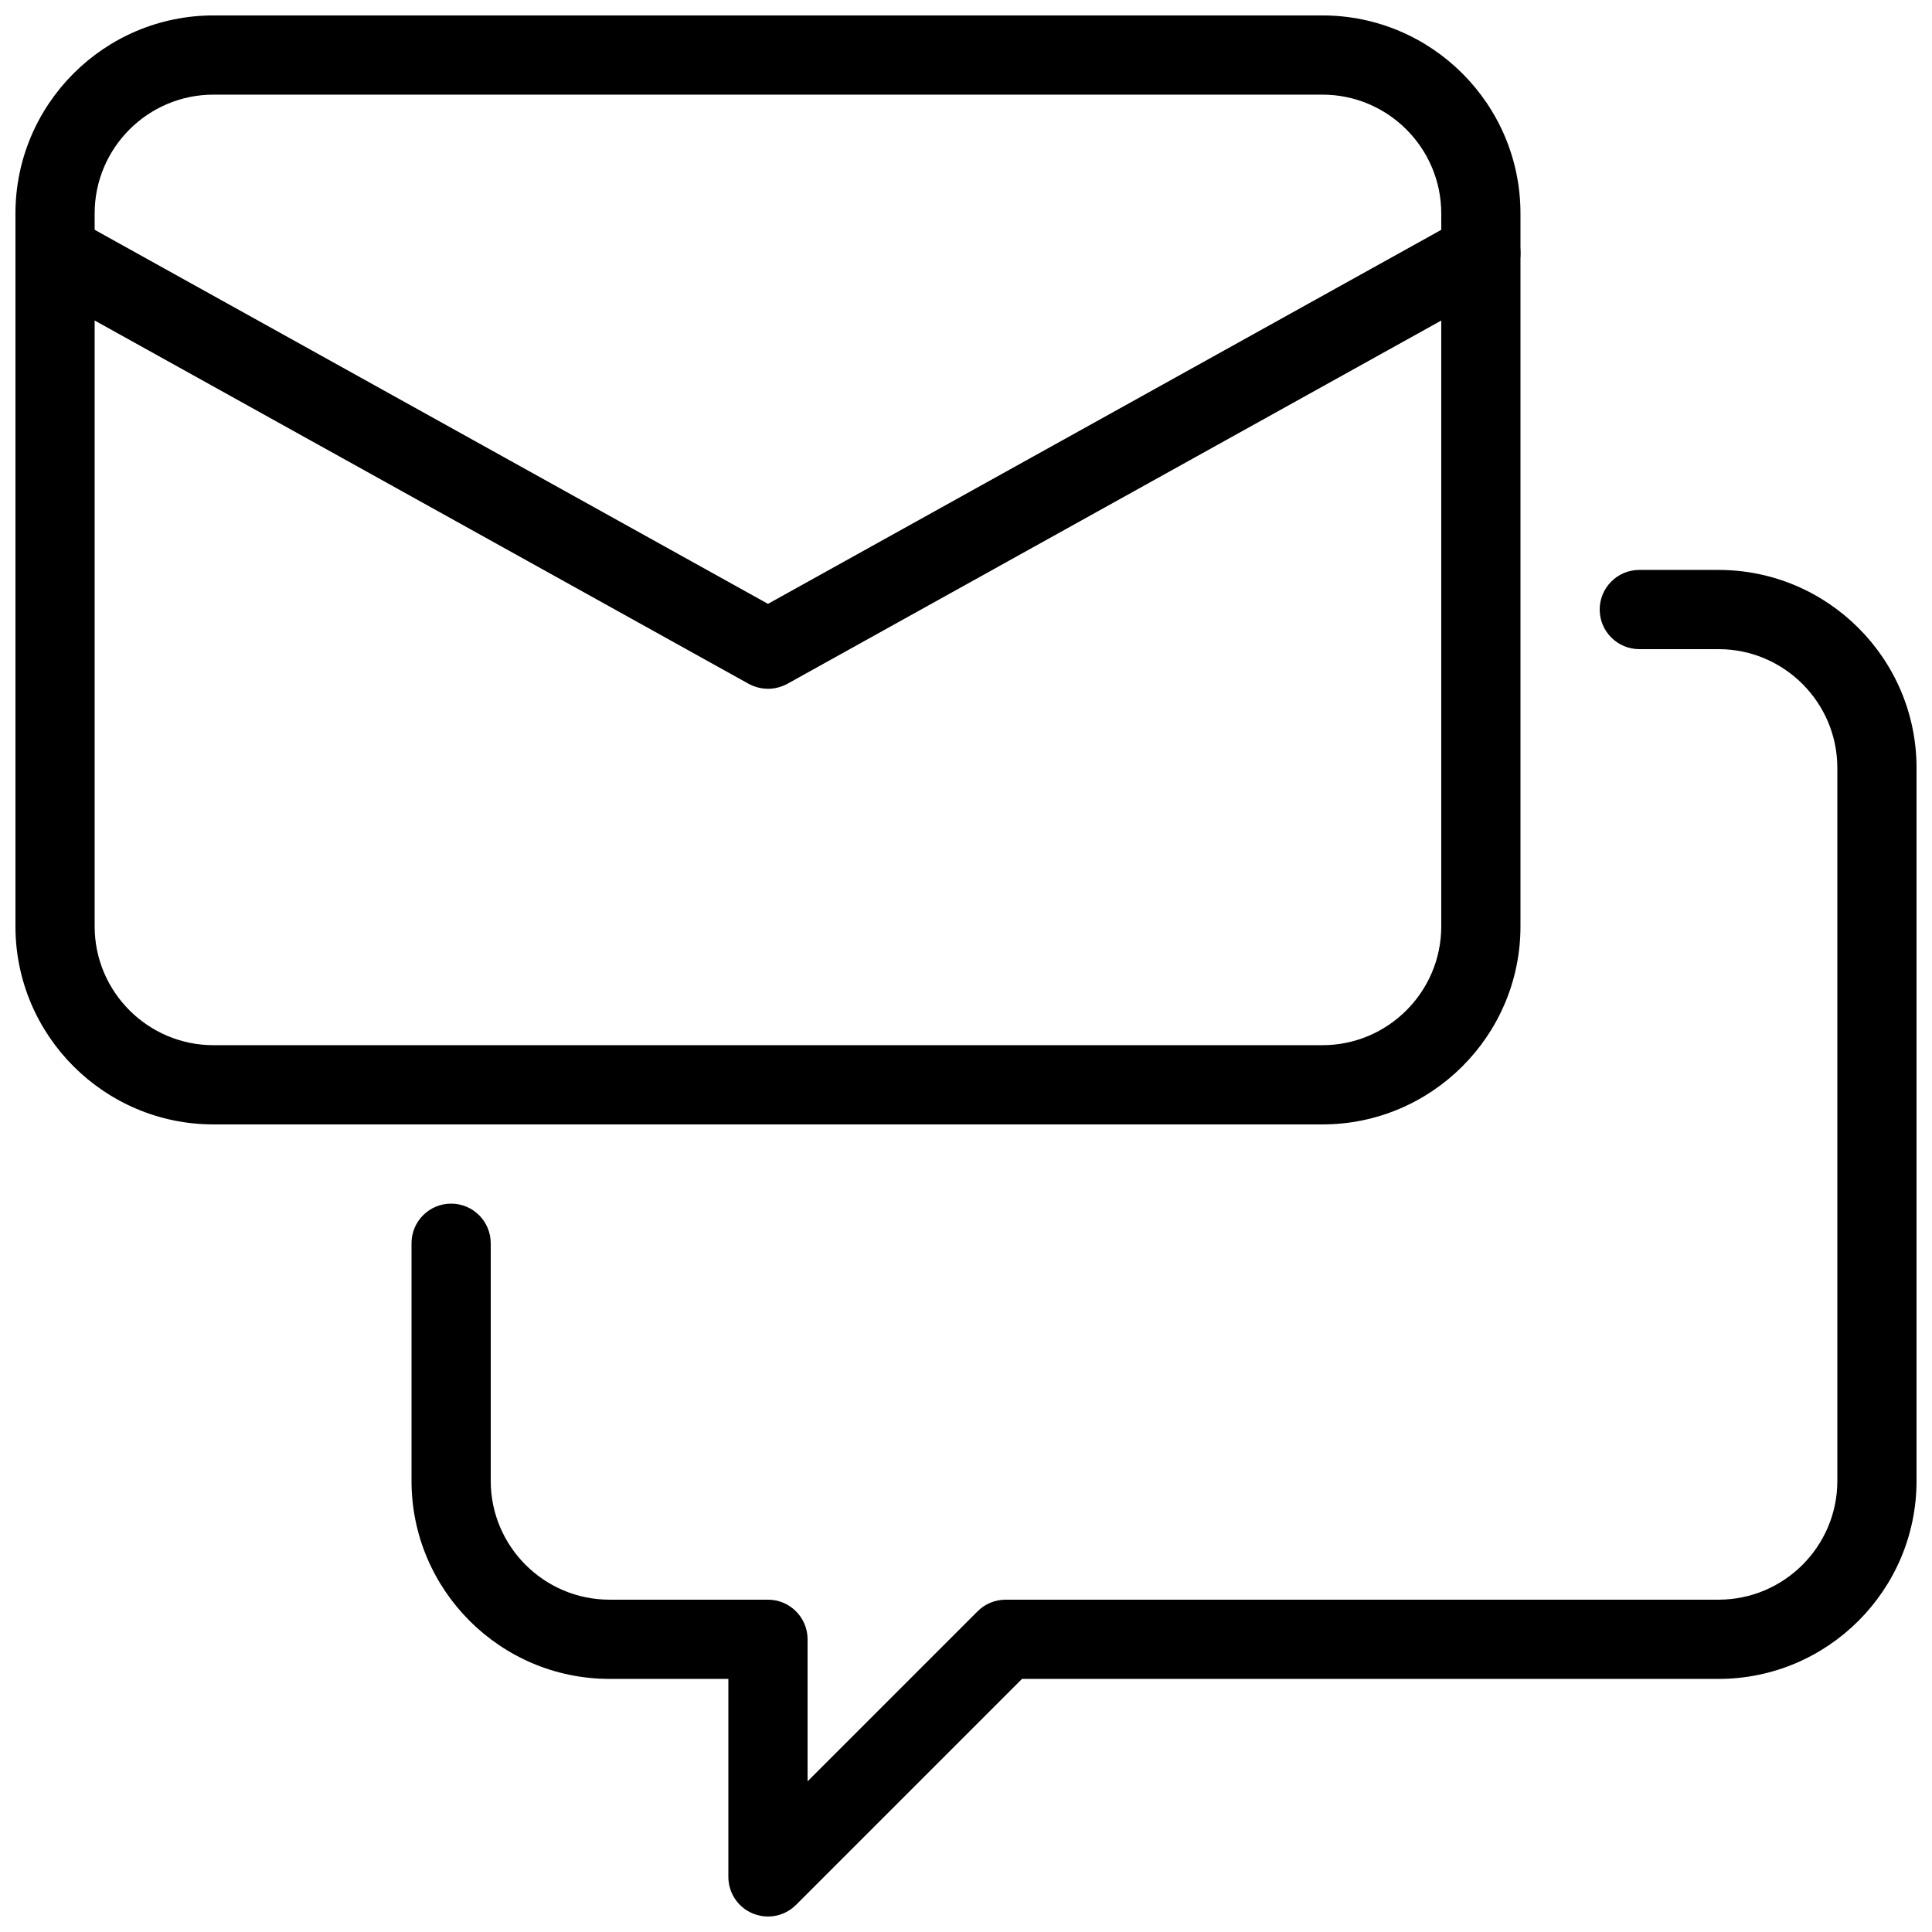 <?xml version="1.0" encoding="UTF-8"?>
<!-- Uploaded to: SVG Repo, www.svgrepo.com, Generator: SVG Repo Mixer Tools -->
<svg width="800px" height="800px" version="1.1" viewBox="144 144 512 512" xmlns="http://www.w3.org/2000/svg">
 <defs>
  <clipPath id="c">
   <path d="m148.09 200h398.91v127h-398.91z"/>
  </clipPath>
  <clipPath id="b">
   <path d="m148.09 148.09h398.91v293.91h-398.91z"/>
  </clipPath>
  <clipPath id="a">
   <path d="m253 295h398.9v356.9h-398.9z"/>
  </clipPath>
 </defs>
 <g>
  <g clip-path="url(#c)">
   <path d="m347.52 326.53c-1.742 0-3.504-0.441-5.102-1.301l-188.93-104.96c-5.059-2.836-6.887-9.215-4.07-14.297 2.812-5.039 9.195-6.844 14.273-4.074l183.83 102.13 183.83-102.12c5.039-2.769 11.461-0.965 14.273 4.074 2.812 5.082 0.988 11.461-4.074 14.297l-188.93 104.96c-1.594 0.855-3.356 1.297-5.098 1.297z"/>
  </g>
  <g clip-path="url(#b)">
   <path d="m494.46 441.98h-293.89c-28.922 0-52.477-23.535-52.477-52.48v-188.93c0-28.949 23.555-52.48 52.48-52.48h293.89c28.926 0 52.477 23.531 52.477 52.48v188.93c0 28.945-23.551 52.48-52.48 52.48zm-293.89-272.9c-17.359 0-31.488 14.129-31.488 31.488v188.93c0 17.359 14.129 31.488 31.488 31.488h293.89c17.359 0 31.488-14.129 31.488-31.488v-188.93c-0.004-17.359-14.129-31.488-31.492-31.488z"/>
  </g>
  <g clip-path="url(#a)">
   <path d="m347.52 651.9c-1.344 0-2.707-0.273-4.008-0.797-3.93-1.617-6.488-5.457-6.488-9.699v-52.48h-31.488c-28.93 0-52.48-23.531-52.48-52.48v-62.977c0-5.793 4.703-10.492 10.496-10.492s10.496 4.699 10.496 10.496v62.977c0 17.359 14.125 31.484 31.488 31.484h41.984c5.793 0 10.496 4.703 10.496 10.496v37.641l45.051-45.051c1.969-1.973 4.637-3.086 7.43-3.086h188.93c17.359 0 31.488-14.129 31.488-31.488v-188.93c-0.004-17.359-14.129-31.484-31.492-31.484h-20.992c-5.793 0-10.496-4.703-10.496-10.496 0-5.793 4.703-10.496 10.496-10.496h20.992c28.93 0 52.48 23.531 52.48 52.48v188.93c0 28.949-23.555 52.48-52.48 52.48h-184.58l-59.91 59.91c-1.996 1.992-4.684 3.062-7.41 3.062z"/>
  </g>
 </g>
</svg>